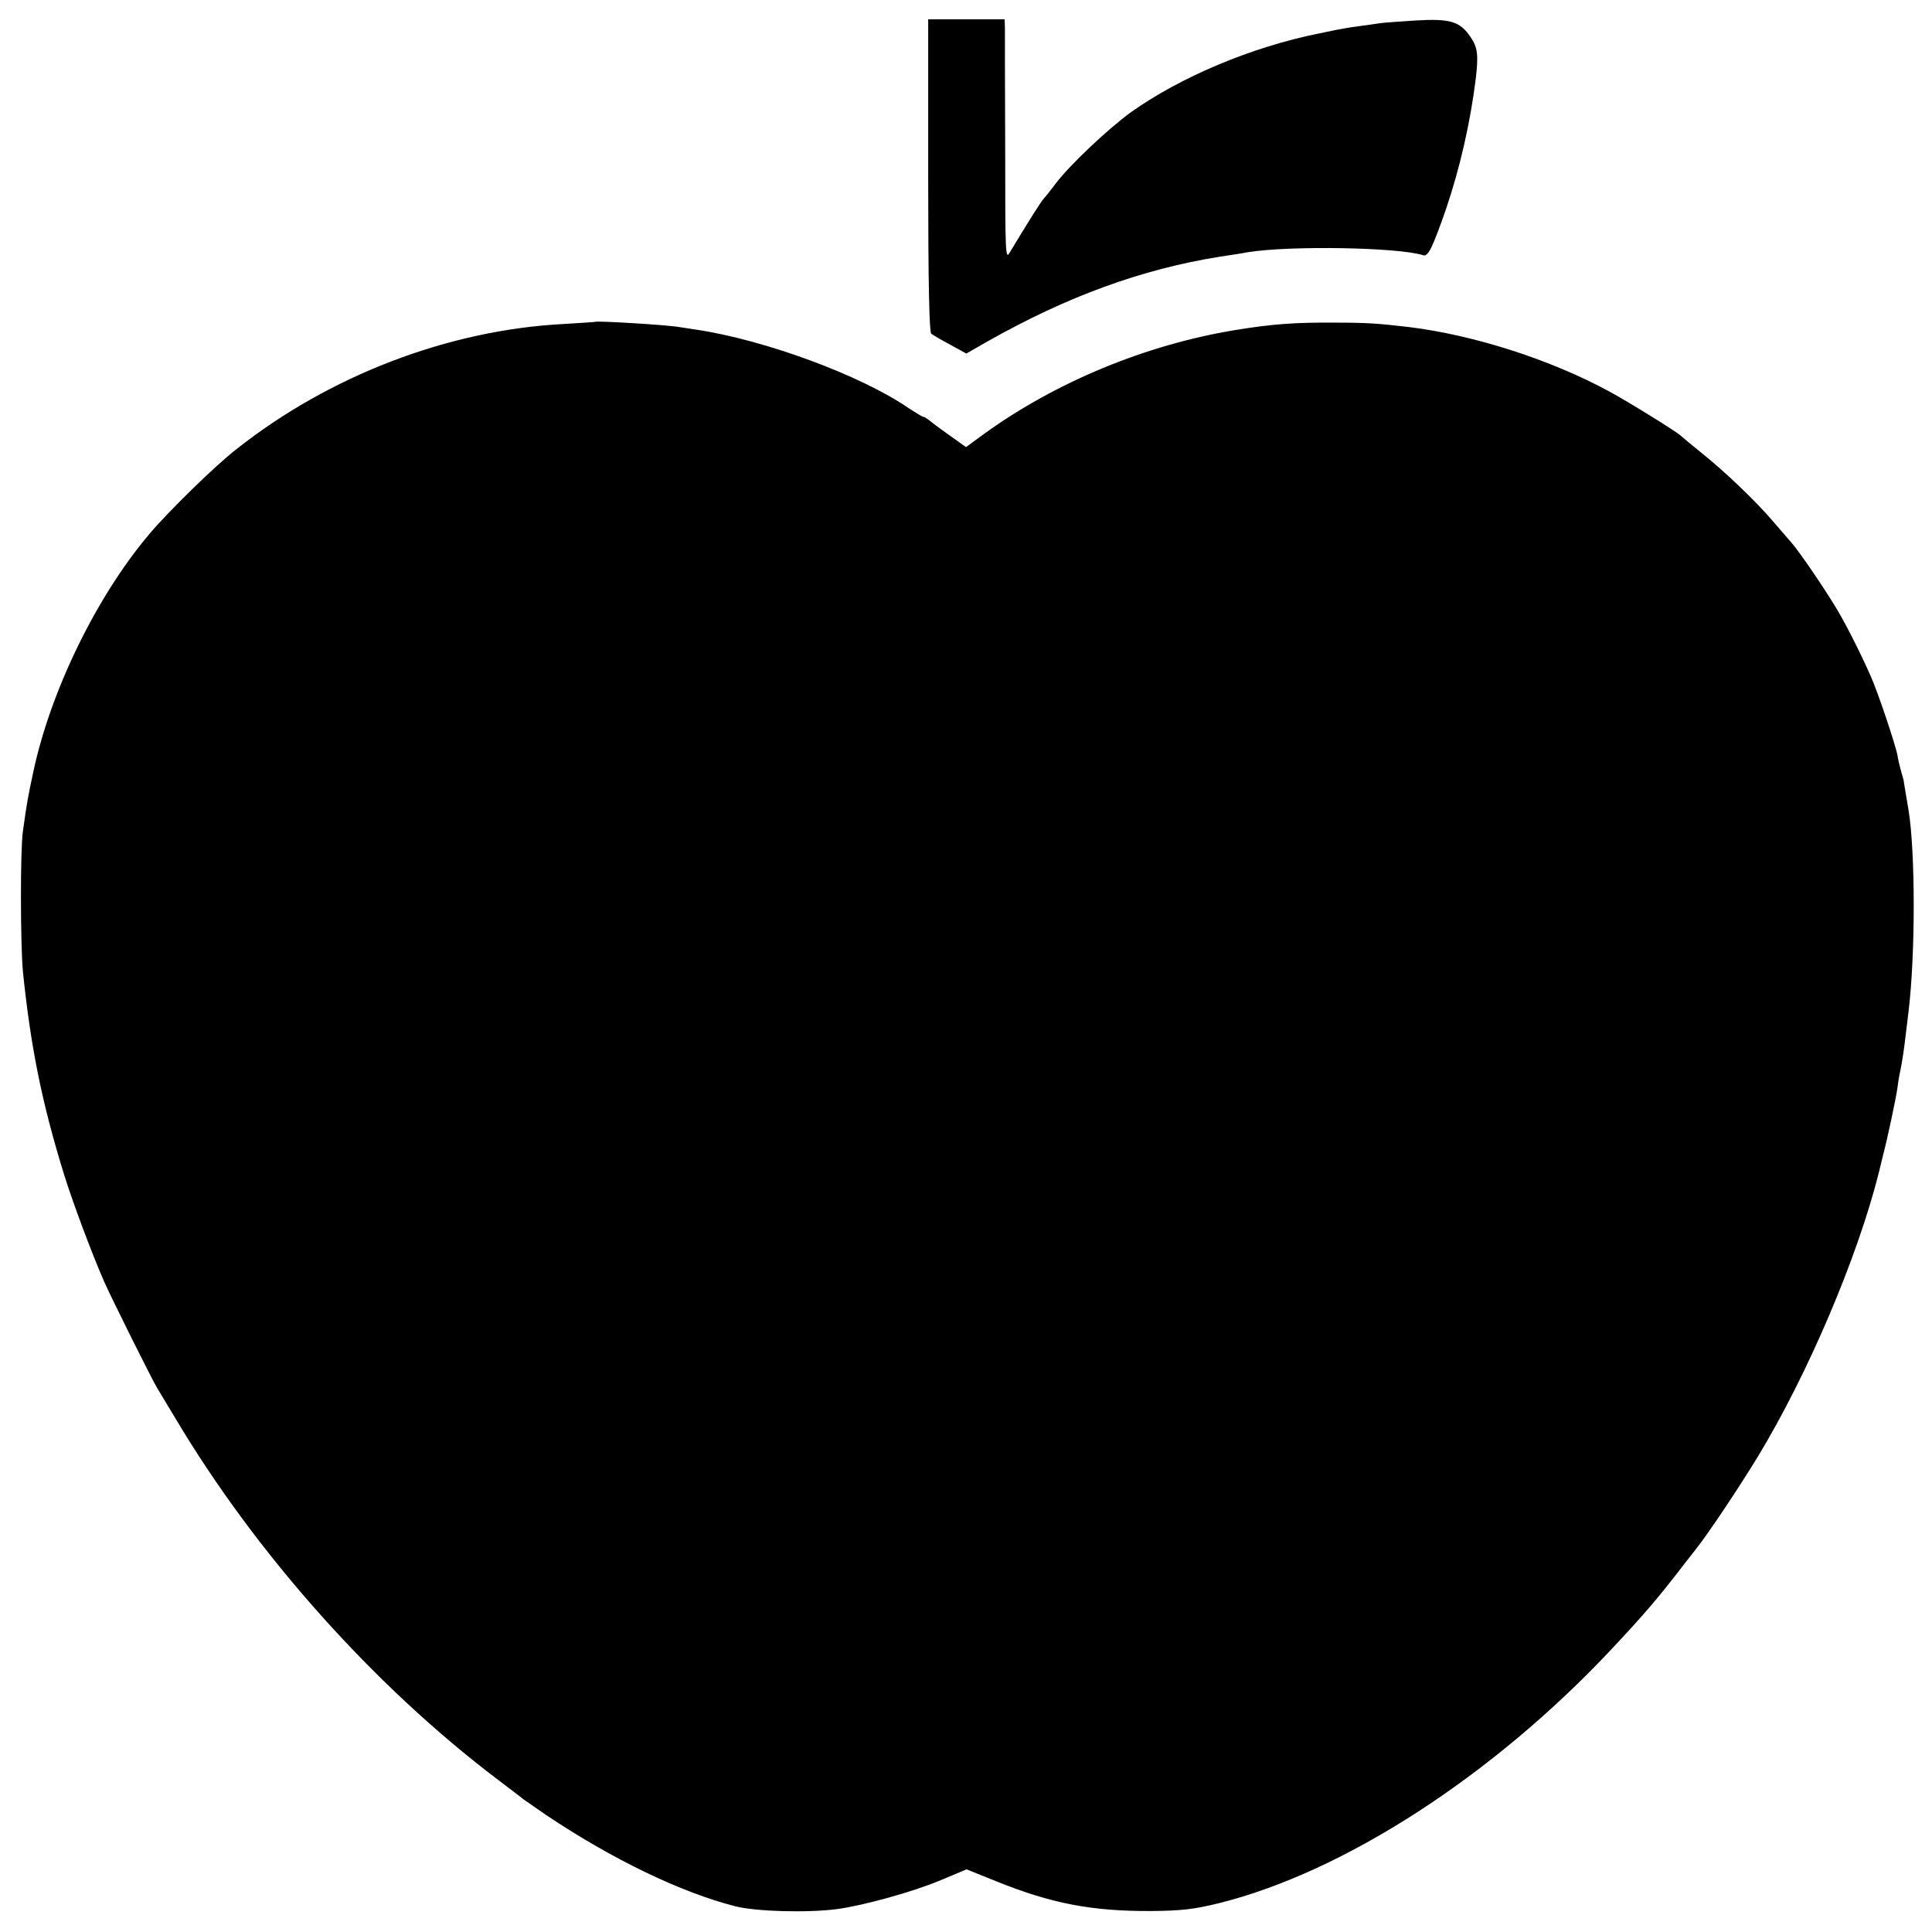<?xml version="1.0" standalone="no"?>
<!DOCTYPE svg PUBLIC "-//W3C//DTD SVG 20010904//EN"
 "http://www.w3.org/TR/2001/REC-SVG-20010904/DTD/svg10.dtd">
<svg version="1.0" xmlns="http://www.w3.org/2000/svg"
 width="700pt" height="700pt" viewBox="0 0 700 700"
 preserveAspectRatio="xMidYMid meet">
<g transform="translate(0,700) scale(0.1,-0.1)"
fill="#000000" stroke="none">
<path d="M3363 6365 c0 -393 4 -568 11 -574 6 -5 37 -23 69 -40 l58 -32 77 44
c288 163 560 262 842 307 41 6 86 13 100 16 153 25 550 18 637 -11 17 -6 34
29 82 167 50 147 88 312 108 473 10 86 7 113 -19 151 -38 56 -73 67 -196 60
-59 -4 -118 -8 -132 -10 -14 -2 -45 -7 -70 -10 -25 -3 -56 -8 -70 -11 -14 -2
-50 -10 -80 -16 -245 -49 -503 -158 -683 -286 -85 -62 -223 -193 -272 -258
-17 -22 -35 -46 -42 -53 -10 -10 -59 -88 -124 -196 -16 -28 -17 -14 -17 375
-1 222 -1 419 -1 437 l-1 32 -138 0 -139 0 0 -565z"/>
<path d="M2157 5834 c-1 -1 -54 -4 -117 -8 -416 -22 -847 -187 -1184 -454 -76
-59 -245 -224 -315 -307 -191 -226 -357 -566 -420 -860 -19 -89 -24 -114 -38
-217 -10 -68 -9 -411 0 -508 28 -272 68 -473 149 -735 32 -103 100 -285 146
-390 28 -63 176 -360 192 -385 5 -8 34 -57 65 -108 292 -491 719 -970 1170
-1311 44 -34 85 -64 90 -69 6 -4 44 -31 85 -59 239 -160 488 -280 685 -330 75
-19 261 -24 368 -10 96 13 277 63 376 105 l93 39 107 -43 c200 -81 348 -109
561 -108 112 1 154 6 245 28 455 113 995 463 1425 922 122 130 170 187 263
308 12 15 31 40 43 55 43 54 154 220 224 335 181 299 360 720 437 1026 7 30
15 62 17 70 13 48 46 202 51 240 3 25 8 52 10 60 2 8 6 31 9 50 5 32 8 56 21
165 25 207 25 576 0 730 -3 17 -8 46 -11 65 -3 19 -6 36 -6 37 1 2 -4 17 -9
35 -5 18 -12 46 -14 61 -7 38 -72 232 -97 287 -40 91 -94 196 -127 250 -46 76
-131 200 -157 230 -12 14 -43 50 -69 80 -64 75 -175 181 -260 249 -38 31 -72
59 -75 62 -9 11 -193 125 -260 161 -212 115 -489 204 -725 233 -112 13 -150
16 -270 16 -144 1 -226 -5 -360 -27 -323 -53 -649 -188 -908 -375 l-67 -49
-63 45 c-34 24 -67 49 -74 55 -7 5 -15 10 -18 10 -4 0 -26 14 -51 30 -172 119
-523 249 -774 286 -19 3 -46 7 -59 9 -45 8 -298 23 -304 19z"/>
</g>
</svg>
